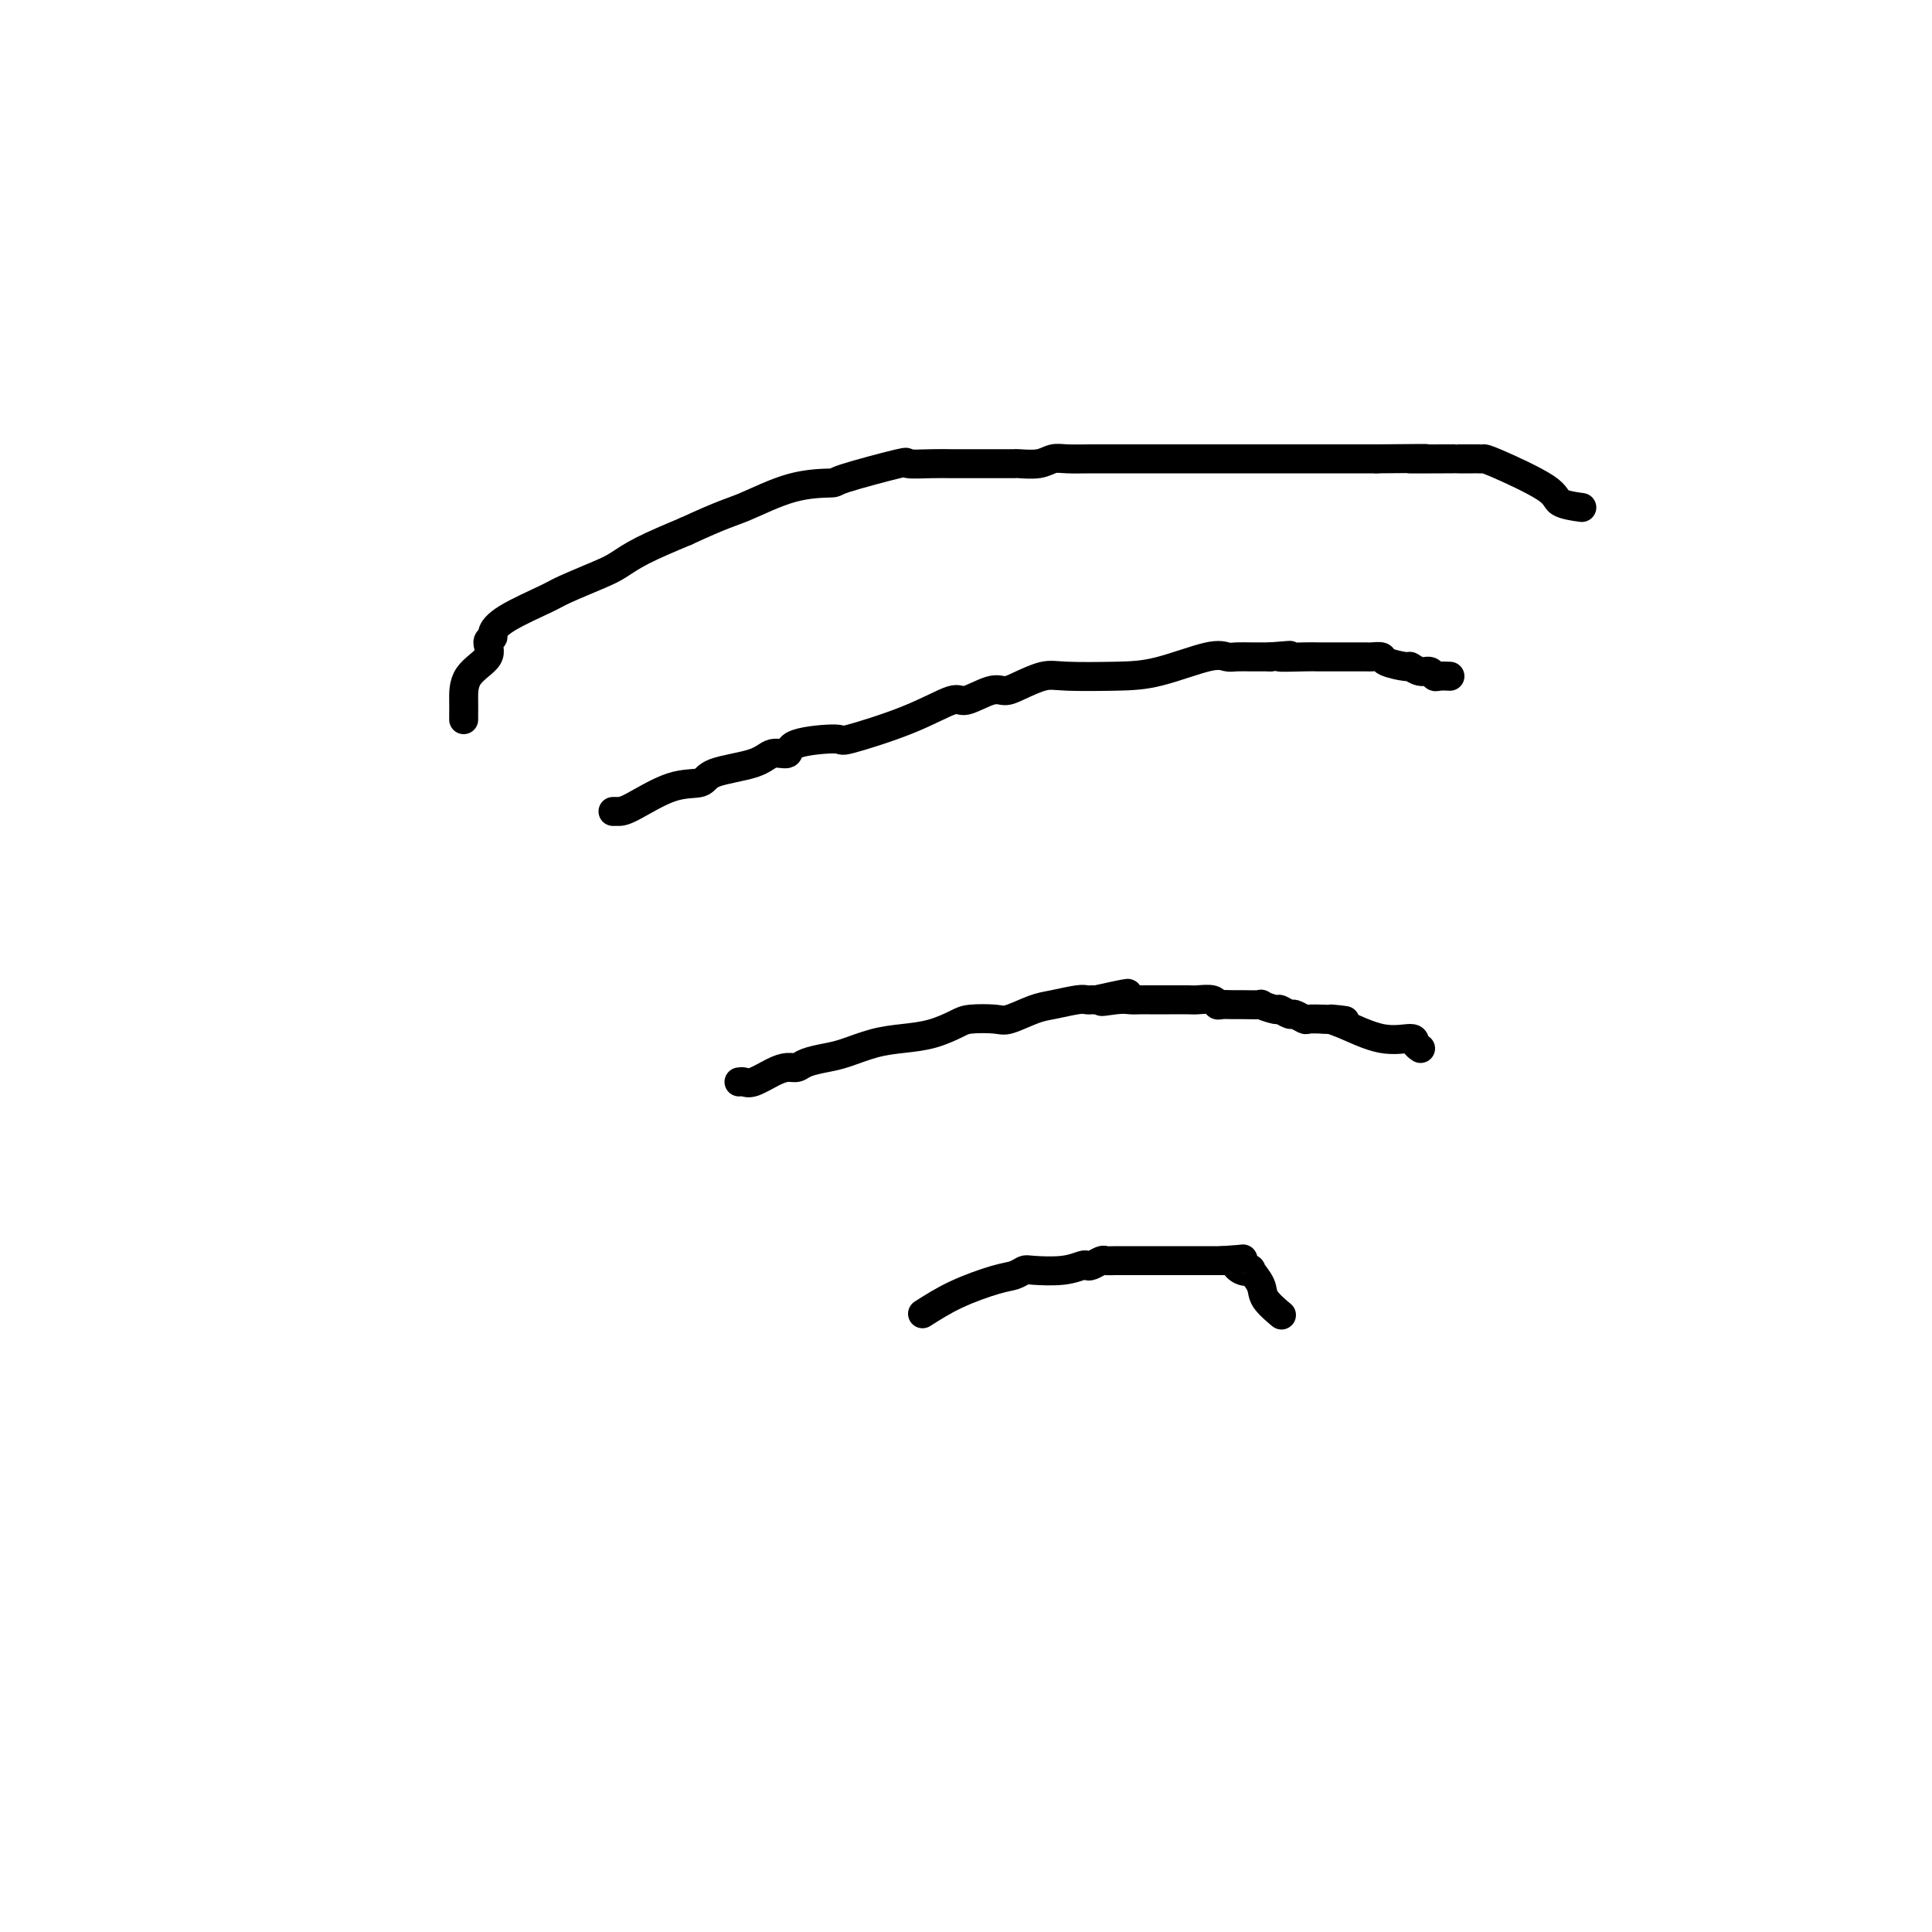 <svg viewBox='0 0 400 400' version='1.1' xmlns='http://www.w3.org/2000/svg' xmlns:xlink='http://www.w3.org/1999/xlink'><g fill='none' stroke='#000000' stroke-width='6' stroke-linecap='round' stroke-linejoin='round'><path d='M96,149c-0.003,-0.208 -0.006,-0.416 0,-1c0.006,-0.584 0.020,-1.543 0,-3c-0.020,-1.457 -0.073,-3.411 1,-5c1.073,-1.589 3.272,-2.812 4,-4c0.728,-1.188 -0.016,-2.343 0,-3c0.016,-0.657 0.790,-0.818 1,-1c0.210,-0.182 -0.145,-0.384 0,-1c0.145,-0.616 0.789,-1.645 3,-3c2.211,-1.355 5.988,-3.037 8,-4c2.012,-0.963 2.260,-1.208 4,-2c1.740,-0.792 4.971,-2.130 7,-3c2.029,-0.870 2.854,-1.273 4,-2c1.146,-0.727 2.613,-1.779 5,-3c2.387,-1.221 5.693,-2.610 9,-4'/><path d='M142,110c7.965,-3.690 9.376,-3.914 12,-5c2.624,-1.086 6.461,-3.033 10,-4c3.539,-0.967 6.782,-0.953 8,-1c1.218,-0.047 0.413,-0.156 3,-1c2.587,-0.844 8.568,-2.422 11,-3c2.432,-0.578 1.316,-0.155 2,0c0.684,0.155 3.167,0.041 5,0c1.833,-0.041 3.016,-0.011 4,0c0.984,0.011 1.768,0.003 3,0c1.232,-0.003 2.912,-0.001 4,0c1.088,0.001 1.584,-0.000 2,0c0.416,0.000 0.751,0.001 1,0c0.249,-0.001 0.412,-0.004 1,0c0.588,0.004 1.601,0.015 2,0c0.399,-0.015 0.184,-0.057 1,0c0.816,0.057 2.665,0.211 4,0c1.335,-0.211 2.157,-0.789 3,-1c0.843,-0.211 1.706,-0.057 3,0c1.294,0.057 3.020,0.015 5,0c1.980,-0.015 4.214,-0.004 8,0c3.786,0.004 9.124,0.001 14,0c4.876,-0.001 9.291,-0.000 12,0c2.709,0.000 3.712,0.000 7,0c3.288,-0.000 8.861,-0.000 11,0c2.139,0.000 0.845,0.000 1,0c0.155,-0.000 1.759,-0.000 3,0c1.241,0.000 2.121,0.000 3,0'/><path d='M285,95c16.505,-0.155 8.267,-0.041 7,0c-1.267,0.041 4.438,0.011 7,0c2.562,-0.011 1.982,-0.003 2,0c0.018,0.003 0.635,0.001 1,0c0.365,-0.001 0.478,-0.001 1,0c0.522,0.001 1.454,0.002 2,0c0.546,-0.002 0.706,-0.008 1,0c0.294,0.008 0.720,0.030 1,0c0.280,-0.030 0.412,-0.113 3,1c2.588,1.113 7.632,3.422 10,5c2.368,1.578 2.061,2.425 3,3c0.939,0.575 3.126,0.879 4,1c0.874,0.121 0.437,0.061 0,0'/><path d='M127,168c-0.075,0.001 -0.150,0.002 0,0c0.150,-0.002 0.524,-0.007 1,0c0.476,0.007 1.055,0.025 3,-1c1.945,-1.025 5.258,-3.092 8,-4c2.742,-0.908 4.914,-0.658 6,-1c1.086,-0.342 1.085,-1.275 3,-2c1.915,-0.725 5.744,-1.243 8,-2c2.256,-0.757 2.938,-1.755 4,-2c1.062,-0.245 2.503,0.263 3,0c0.497,-0.263 0.049,-1.298 2,-2c1.951,-0.702 6.302,-1.072 8,-1c1.698,0.072 0.745,0.586 3,0c2.255,-0.586 7.720,-2.272 12,-4c4.280,-1.728 7.374,-3.498 9,-4c1.626,-0.502 1.782,0.264 3,0c1.218,-0.264 3.496,-1.559 5,-2c1.504,-0.441 2.234,-0.027 3,0c0.766,0.027 1.567,-0.333 3,-1c1.433,-0.667 3.496,-1.640 5,-2c1.504,-0.360 2.448,-0.107 5,0c2.552,0.107 6.713,0.067 10,0c3.287,-0.067 5.699,-0.162 9,-1c3.301,-0.838 7.489,-2.421 10,-3c2.511,-0.579 3.344,-0.155 4,0c0.656,0.155 1.135,0.042 2,0c0.865,-0.042 2.118,-0.011 3,0c0.882,0.011 1.395,0.003 2,0c0.605,-0.003 1.303,-0.002 2,0'/><path d='M263,136c7.450,-0.619 2.576,-0.166 2,0c-0.576,0.166 3.145,0.044 5,0c1.855,-0.044 1.844,-0.012 3,0c1.156,0.012 3.480,0.002 5,0c1.520,-0.002 2.235,0.002 3,0c0.765,-0.002 1.578,-0.011 2,0c0.422,0.011 0.451,0.040 1,0c0.549,-0.040 1.617,-0.150 2,0c0.383,0.150 0.081,0.561 1,1c0.919,0.439 3.059,0.906 4,1c0.941,0.094 0.685,-0.185 1,0c0.315,0.185 1.202,0.834 2,1c0.798,0.166 1.507,-0.152 2,0c0.493,0.152 0.771,0.773 1,1c0.229,0.227 0.408,0.061 1,0c0.592,-0.061 1.598,-0.017 2,0c0.402,0.017 0.201,0.009 0,0'/><path d='M153,224c0.297,-0.052 0.594,-0.104 1,0c0.406,0.104 0.922,0.365 2,0c1.078,-0.365 2.718,-1.355 4,-2c1.282,-0.645 2.206,-0.945 3,-1c0.794,-0.055 1.456,0.136 2,0c0.544,-0.136 0.969,-0.600 2,-1c1.031,-0.400 2.669,-0.736 4,-1c1.331,-0.264 2.356,-0.456 4,-1c1.644,-0.544 3.908,-1.442 6,-2c2.092,-0.558 4.014,-0.777 6,-1c1.986,-0.223 4.038,-0.450 6,-1c1.962,-0.550 3.834,-1.422 5,-2c1.166,-0.578 1.626,-0.862 3,-1c1.374,-0.138 3.664,-0.132 5,0c1.336,0.132 1.720,0.389 3,0c1.280,-0.389 3.456,-1.425 5,-2c1.544,-0.575 2.455,-0.690 4,-1c1.545,-0.310 3.723,-0.815 5,-1c1.277,-0.185 1.651,-0.050 2,0c0.349,0.050 0.671,0.014 1,0c0.329,-0.014 0.664,-0.007 1,0'/><path d='M227,207c11.821,-2.630 4.375,-0.705 2,0c-2.375,0.705 0.323,0.189 2,0c1.677,-0.189 2.334,-0.051 3,0c0.666,0.051 1.341,0.013 2,0c0.659,-0.013 1.302,-0.003 2,0c0.698,0.003 1.451,-0.000 2,0c0.549,0.000 0.893,0.004 2,0c1.107,-0.004 2.978,-0.015 4,0c1.022,0.015 1.195,0.057 2,0c0.805,-0.057 2.244,-0.211 3,0c0.756,0.211 0.831,0.789 1,1c0.169,0.211 0.431,0.055 1,0c0.569,-0.055 1.445,-0.011 2,0c0.555,0.011 0.788,-0.012 2,0c1.212,0.012 3.404,0.060 4,0c0.596,-0.060 -0.402,-0.227 0,0c0.402,0.227 2.206,0.849 3,1c0.794,0.151 0.578,-0.170 1,0c0.422,0.170 1.480,0.830 2,1c0.520,0.170 0.500,-0.150 1,0c0.500,0.150 1.519,0.771 2,1c0.481,0.229 0.423,0.065 1,0c0.577,-0.065 1.788,-0.033 3,0'/><path d='M274,211c7.707,0.608 3.476,0.127 2,0c-1.476,-0.127 -0.196,0.099 2,1c2.196,0.901 5.307,2.476 8,3c2.693,0.524 4.969,-0.004 6,0c1.031,0.004 0.816,0.540 1,1c0.184,0.460 0.767,0.846 1,1c0.233,0.154 0.117,0.077 0,0'/><path d='M191,272c2.159,-1.373 4.318,-2.746 7,-4c2.682,-1.254 5.886,-2.387 8,-3c2.114,-0.613 3.137,-0.704 4,-1c0.863,-0.296 1.565,-0.798 2,-1c0.435,-0.202 0.602,-0.106 2,0c1.398,0.106 4.028,0.221 6,0c1.972,-0.221 3.288,-0.777 4,-1c0.712,-0.223 0.822,-0.112 1,0c0.178,0.112 0.425,0.226 1,0c0.575,-0.226 1.478,-0.793 2,-1c0.522,-0.207 0.664,-0.056 1,0c0.336,0.056 0.867,0.015 2,0c1.133,-0.015 2.868,-0.004 4,0c1.132,0.004 1.663,0.001 2,0c0.337,-0.001 0.482,-0.000 1,0c0.518,0.000 1.409,0.000 3,0c1.591,-0.000 3.883,-0.000 6,0c2.117,0.000 4.058,0.000 6,0'/><path d='M253,261c6.687,-0.428 3.904,-0.498 3,0c-0.904,0.498 0.070,1.564 1,2c0.930,0.436 1.816,0.244 2,0c0.184,-0.244 -0.333,-0.538 0,0c0.333,0.538 1.515,1.909 2,3c0.485,1.091 0.274,1.901 1,3c0.726,1.099 2.388,2.488 3,3c0.612,0.512 0.175,0.146 0,0c-0.175,-0.146 -0.087,-0.073 0,0'/></g>
</svg>